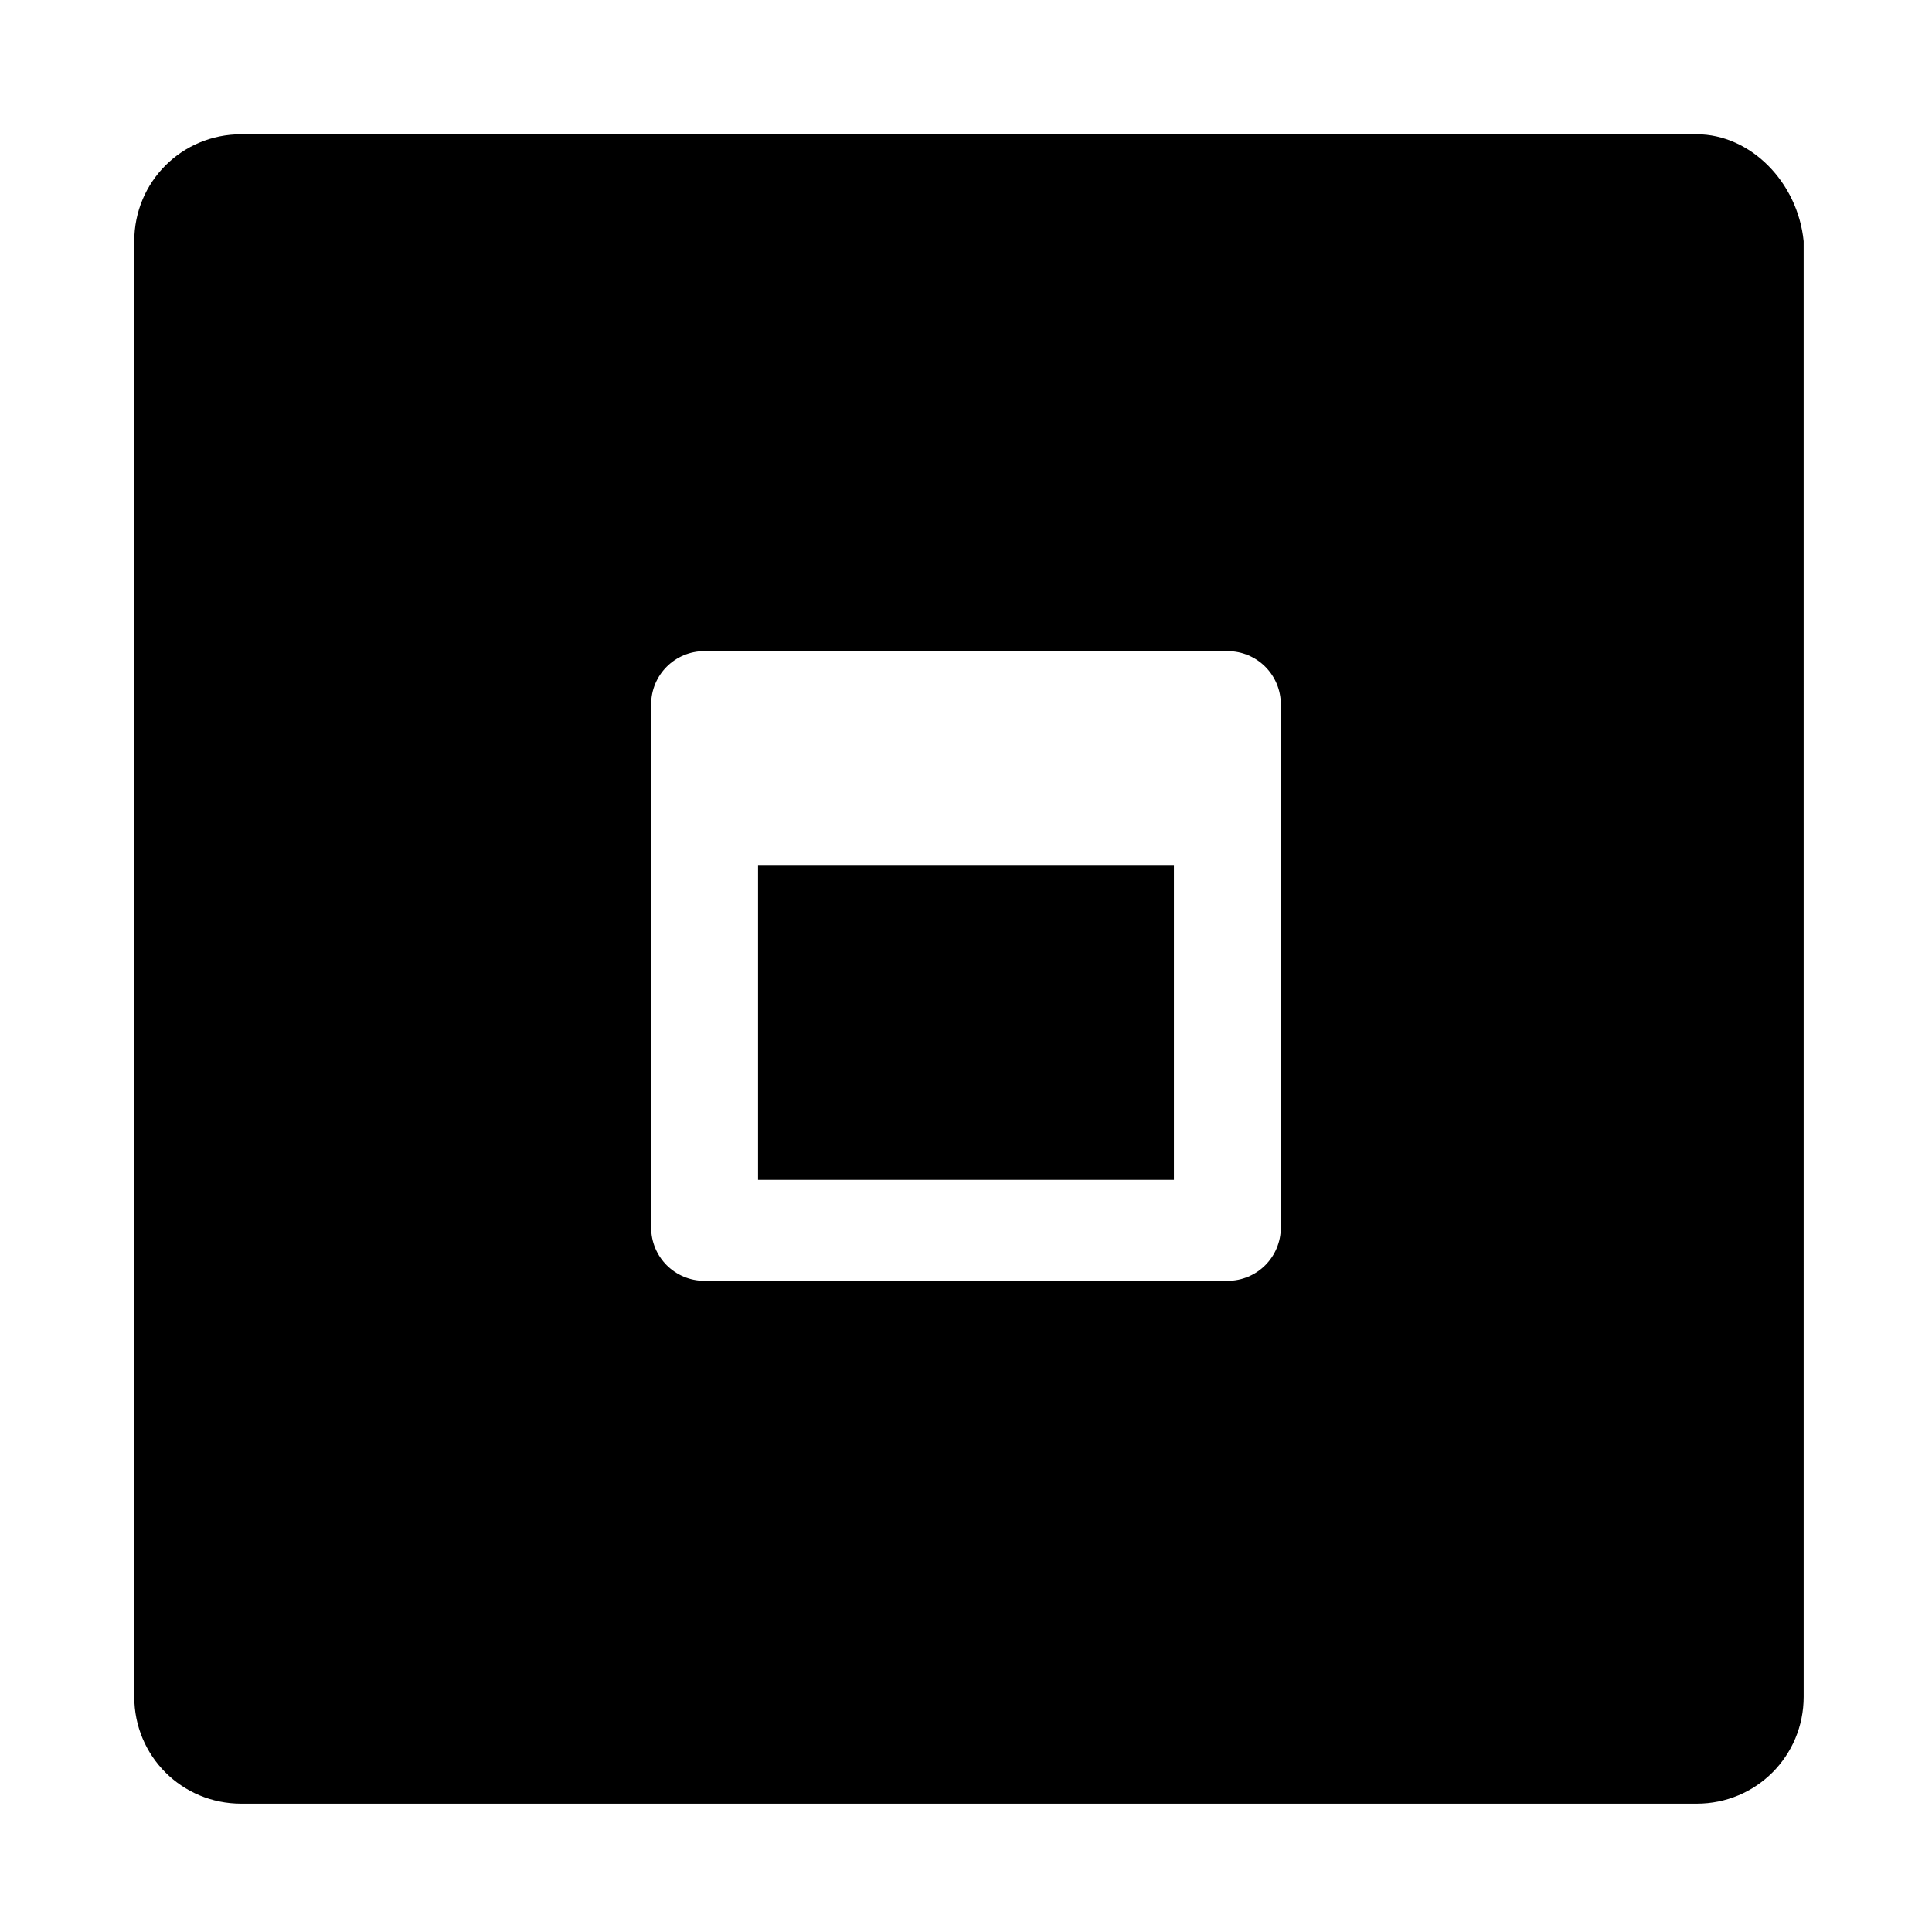 <?xml version="1.0" encoding="UTF-8"?>
<!-- Uploaded to: ICON Repo, www.iconrepo.com, Generator: ICON Repo Mixer Tools -->
<svg fill="#000000" width="800px" height="800px" version="1.1" viewBox="144 144 512 512" xmlns="http://www.w3.org/2000/svg">
 <g>
  <path d="m593.65 179.58h-385.73c-15.746 0-28.34 12.594-28.34 28.34v385.73c0 15.742 12.594 28.34 28.34 28.34h385.73c15.742 0 28.34-12.594 28.34-28.34l-0.004-385.73c-1.574-15.746-14.168-28.34-28.34-28.34zm-110.21 289.69c0 7.871-6.297 14.168-14.168 14.168h-138.55c-7.871 0-14.168-6.297-14.168-14.168v-138.55c0-7.871 6.297-14.168 14.168-14.168h138.55c7.871 0 14.168 6.297 14.168 14.168z"/>
  <path d="m344.89 373.23h110.21v83.445h-110.21z"/>
 </g>
</svg>